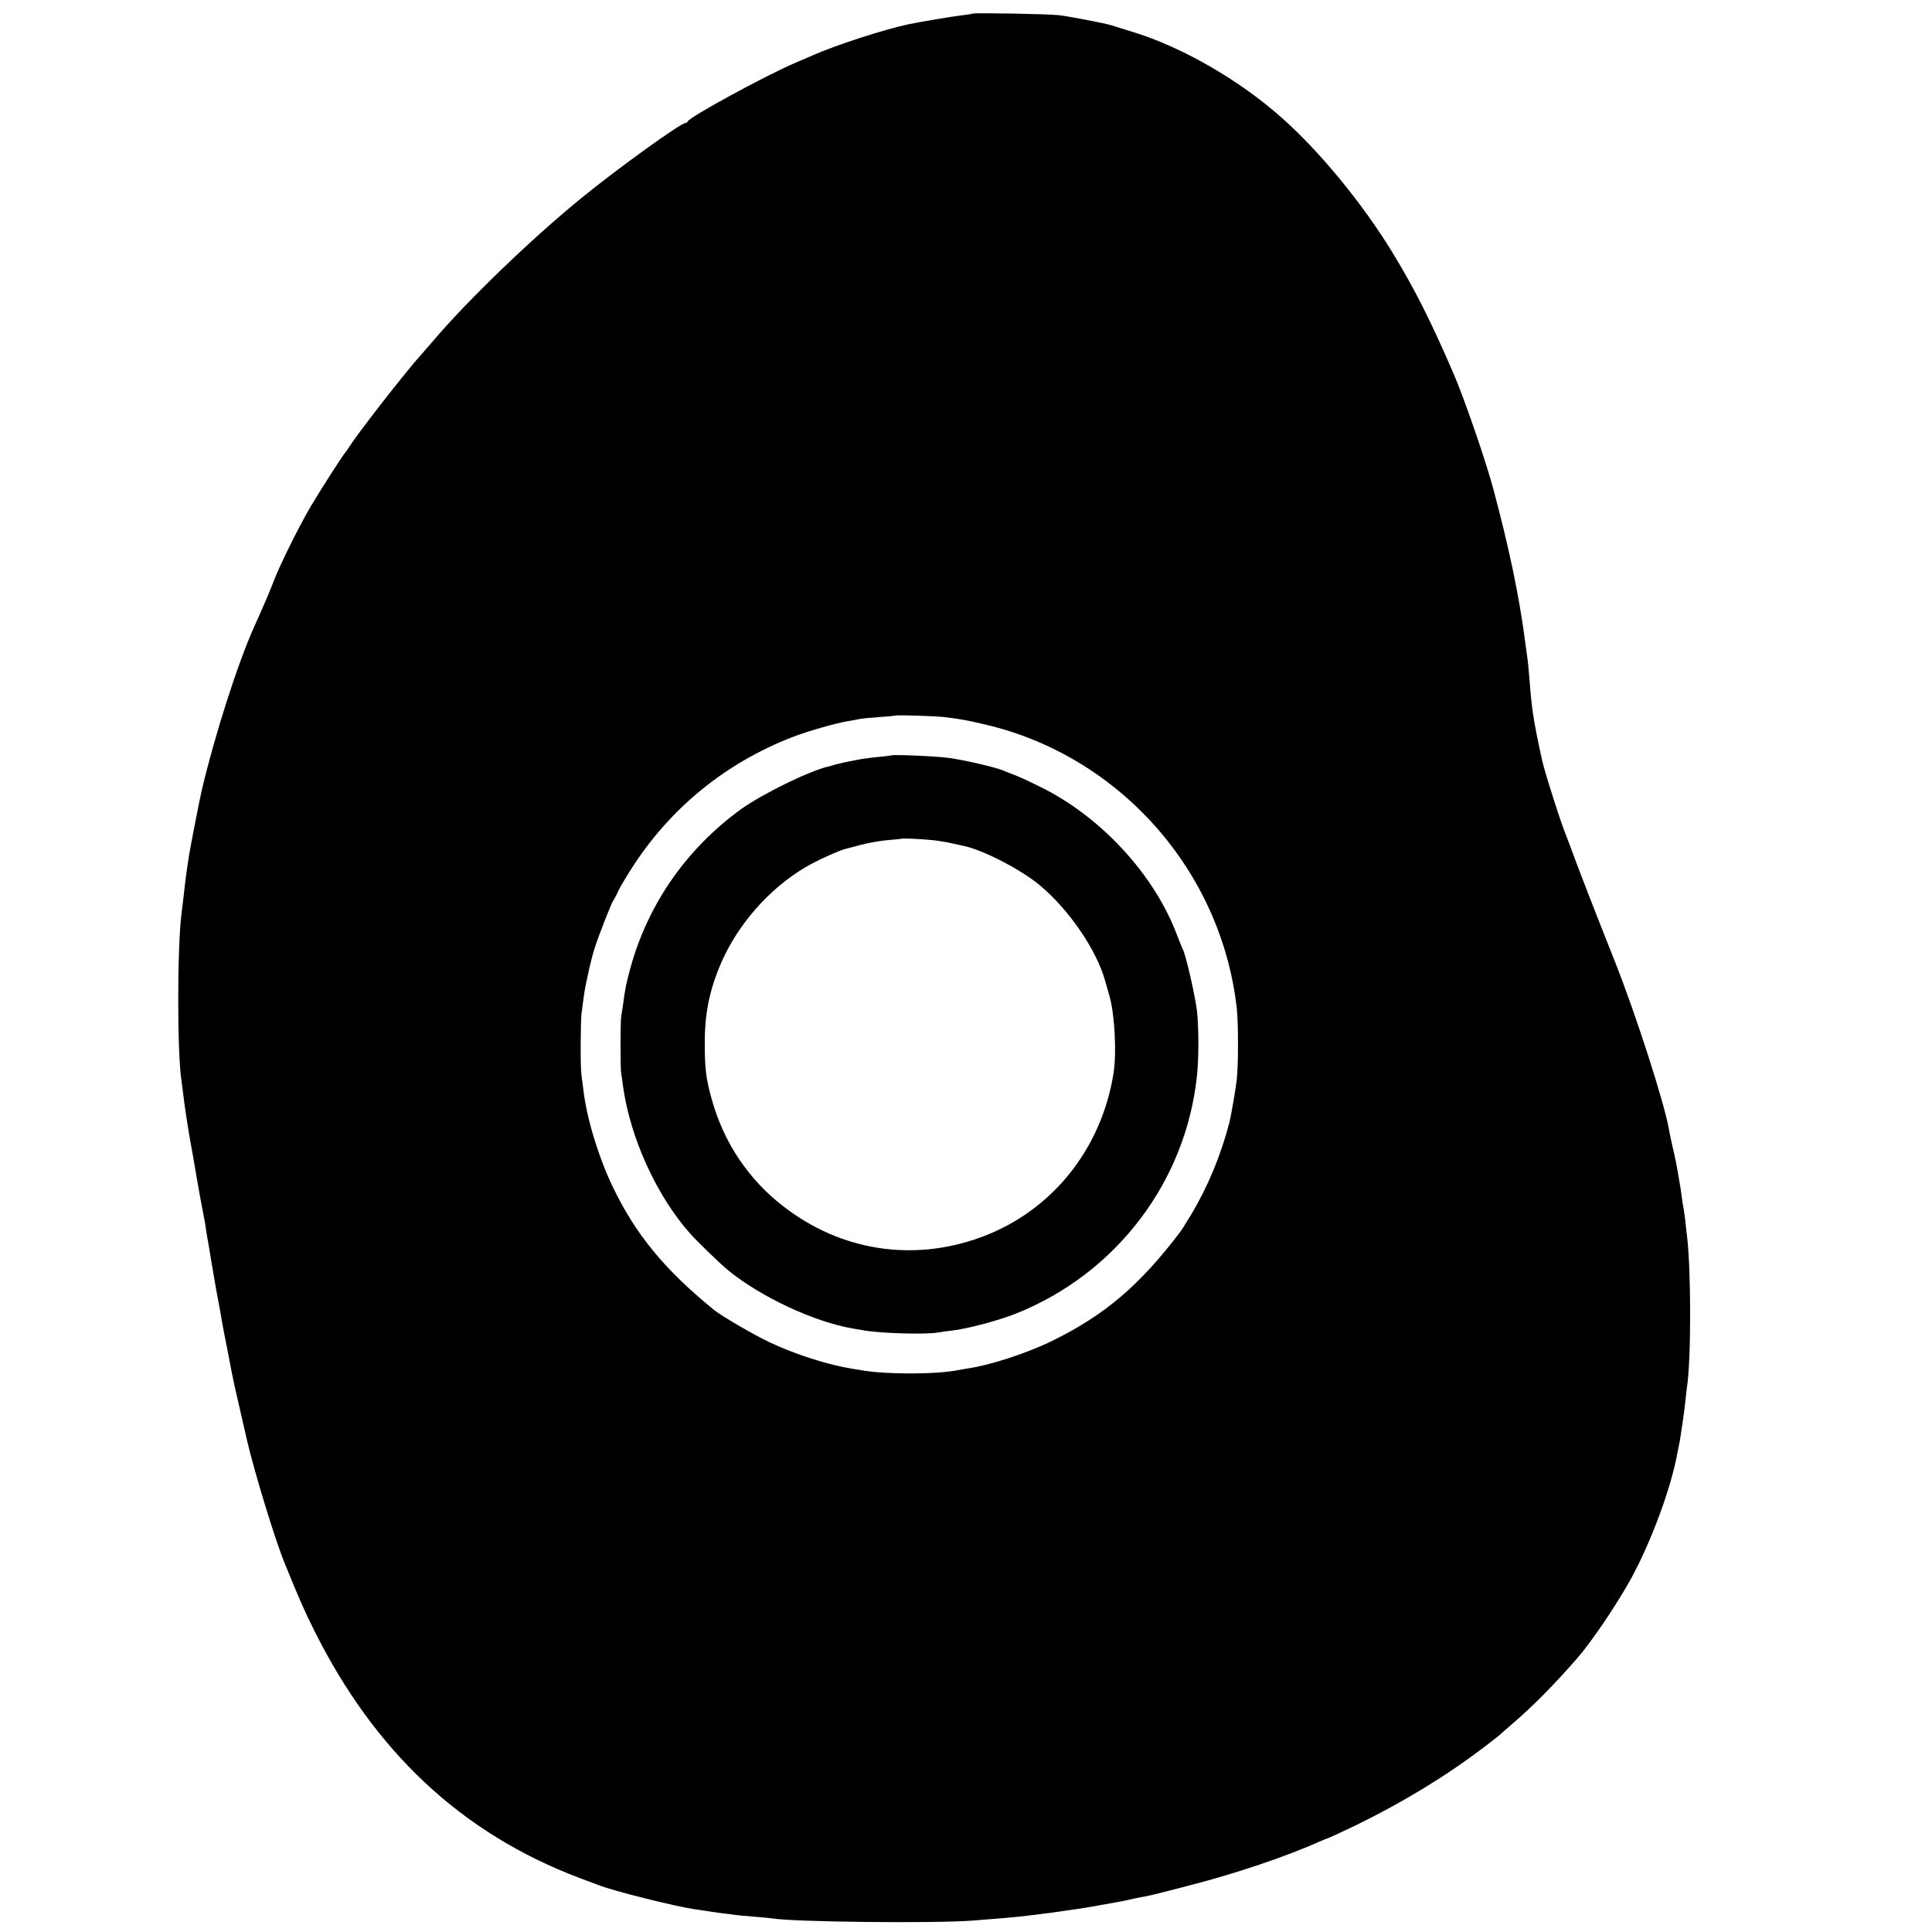 <?xml version="1.0" standalone="no"?>
<!DOCTYPE svg PUBLIC "-//W3C//DTD SVG 20010904//EN"
 "http://www.w3.org/TR/2001/REC-SVG-20010904/DTD/svg10.dtd">
<svg version="1.0" xmlns="http://www.w3.org/2000/svg"
 width="1068pt" height="1068pt" viewBox="0 0 1068 1068"
 preserveAspectRatio="xMidYMid meet">
<g transform="translate(0,1068) scale(0.1,-0.1)"
fill="#000000" stroke="none">
<path d="M5378 10605 c-2 -2 -30 -6 -63 -10 -52 -6 -224 -35 -292 -49 -130
-27 -405 -116 -528 -171 -16 -7 -64 -27 -105 -45 -166 -72 -579 -297 -588
-321 -2 -5 -8 -9 -13 -9 -26 0 -377 -253 -574 -414 -280 -228 -634 -570 -822
-792 -23 -27 -56 -65 -73 -84 -77 -85 -339 -421 -386 -495 -10 -16 -21 -32
-24 -35 -11 -10 -137 -206 -189 -294 -67 -113 -170 -321 -205 -411 -26 -67
-53 -132 -111 -260 -91 -202 -219 -602 -290 -905 -9 -36 -64 -319 -69 -352
-15 -94 -23 -158 -31 -233 -4 -33 -9 -73 -11 -90 -25 -191 -25 -782 0 -935 2
-14 7 -52 11 -85 5 -50 31 -216 50 -315 2 -14 14 -79 25 -145 11 -66 25 -140
30 -165 5 -25 12 -61 15 -80 2 -19 7 -46 9 -60 3 -14 15 -83 26 -154 12 -71
24 -139 26 -150 6 -33 26 -138 30 -166 3 -14 9 -47 14 -75 14 -70 18 -90 35
-180 13 -70 28 -136 90 -405 42 -180 156 -554 210 -685 80 -196 107 -258 161
-366 335 -673 816 -1123 1464 -1369 47 -17 95 -36 107 -40 82 -33 427 -119
538 -135 23 -3 50 -7 61 -9 12 -2 45 -7 75 -11 30 -3 65 -8 79 -10 14 -2 61
-7 105 -10 44 -3 91 -8 105 -10 118 -20 898 -28 1105 -12 180 14 209 17 260
22 28 3 66 8 85 10 19 3 55 7 80 10 25 3 56 8 70 10 14 2 45 7 70 10 39 5 119
19 235 40 17 3 44 8 60 12 17 4 32 7 35 8 44 9 79 16 96 19 12 3 109 27 215
55 250 64 536 161 716 242 24 10 45 19 47 19 3 0 71 32 151 70 253 123 496
270 705 429 47 36 87 67 90 70 3 3 33 30 68 60 111 94 239 224 364 368 80 93
215 293 292 432 113 206 225 507 260 706 3 17 8 41 11 55 3 14 7 43 10 65 4
22 8 49 9 60 2 11 7 49 11 85 4 36 8 75 10 88 24 151 24 641 1 838 -2 16 -7
56 -10 89 -4 33 -9 67 -11 75 -2 8 -6 35 -9 60 -3 25 -8 54 -10 65 -2 11 -7
40 -11 65 -4 25 -15 82 -26 127 -10 44 -21 94 -23 110 -27 151 -183 636 -301
933 -120 302 -191 487 -222 570 -19 52 -38 104 -43 115 -24 53 -120 353 -135
421 -48 219 -58 284 -70 449 -4 44 -8 91 -10 105 -2 14 -9 63 -15 110 -32 245
-89 517 -175 837 -41 154 -161 502 -220 638 -124 288 -216 470 -338 670 -163
267 -398 554 -607 740 -238 213 -559 397 -830 479 -47 15 -98 30 -115 36 -36
11 -220 47 -290 56 -51 7 -471 14 -477 9z m-158 -3889 c97 -12 123 -17 230
-42 741 -175 1302 -809 1387 -1569 9 -87 9 -320 -1 -400 -6 -50 -31 -195 -40
-230 -46 -178 -119 -355 -209 -505 -28 -47 -55 -89 -59 -95 -227 -300 -420
-464 -711 -607 -134 -66 -340 -134 -463 -152 -22 -4 -50 -8 -63 -11 -119 -23
-389 -23 -521 -1 -19 3 -46 8 -60 10 -133 21 -314 79 -456 146 -87 41 -262
143 -306 178 -274 223 -434 417 -562 684 -79 165 -144 382 -161 533 -4 33 -9
71 -11 85 -6 36 -5 299 1 340 3 19 7 53 10 75 3 22 7 51 10 65 3 14 7 34 9 45
13 61 28 126 42 170 19 63 96 258 103 265 3 3 17 28 29 55 13 28 54 95 90 150
213 321 512 561 874 701 83 32 236 76 308 88 19 3 46 8 60 11 14 3 63 8 110
11 47 3 86 7 88 8 5 5 217 -2 272 -8z"/>
<path d="M4927 6504 c-1 -1 -31 -4 -67 -8 -36 -3 -90 -10 -120 -16 -30 -6 -66
-13 -80 -16 -14 -3 -34 -8 -45 -11 -11 -4 -24 -8 -30 -9 -100 -20 -368 -151
-487 -236 -301 -218 -514 -522 -612 -875 -23 -84 -31 -120 -42 -208 -3 -22 -8
-51 -10 -65 -5 -30 -5 -287 0 -315 2 -11 7 -42 10 -69 39 -284 185 -606 371
-815 37 -42 169 -170 210 -203 181 -148 477 -286 690 -322 17 -3 45 -8 64 -11
93 -16 342 -23 406 -11 17 3 53 8 80 11 82 9 254 55 350 93 555 221 941 729
1002 1317 10 93 10 262 0 355 -8 75 -61 308 -77 339 -5 9 -20 48 -35 86 -127
335 -424 655 -760 818 -60 30 -126 60 -145 66 -19 7 -44 17 -55 22 -39 17
-217 58 -298 69 -69 10 -313 20 -320 14z m226 -468 c31 -3 79 -11 105 -17 26
-6 57 -13 68 -15 102 -20 316 -129 421 -217 161 -133 317 -361 363 -532 5 -16
15 -54 24 -84 28 -101 39 -309 22 -421 -66 -423 -344 -768 -735 -910 -375
-137 -773 -75 -1090 171 -192 147 -329 352 -395 587 -34 119 -41 179 -40 332
1 166 33 305 105 459 103 217 286 410 489 518 59 31 152 72 179 79 9 2 50 13
91 24 41 11 109 23 150 26 41 4 76 7 77 8 4 3 103 -2 166 -8z"/>
</g>
</svg>
